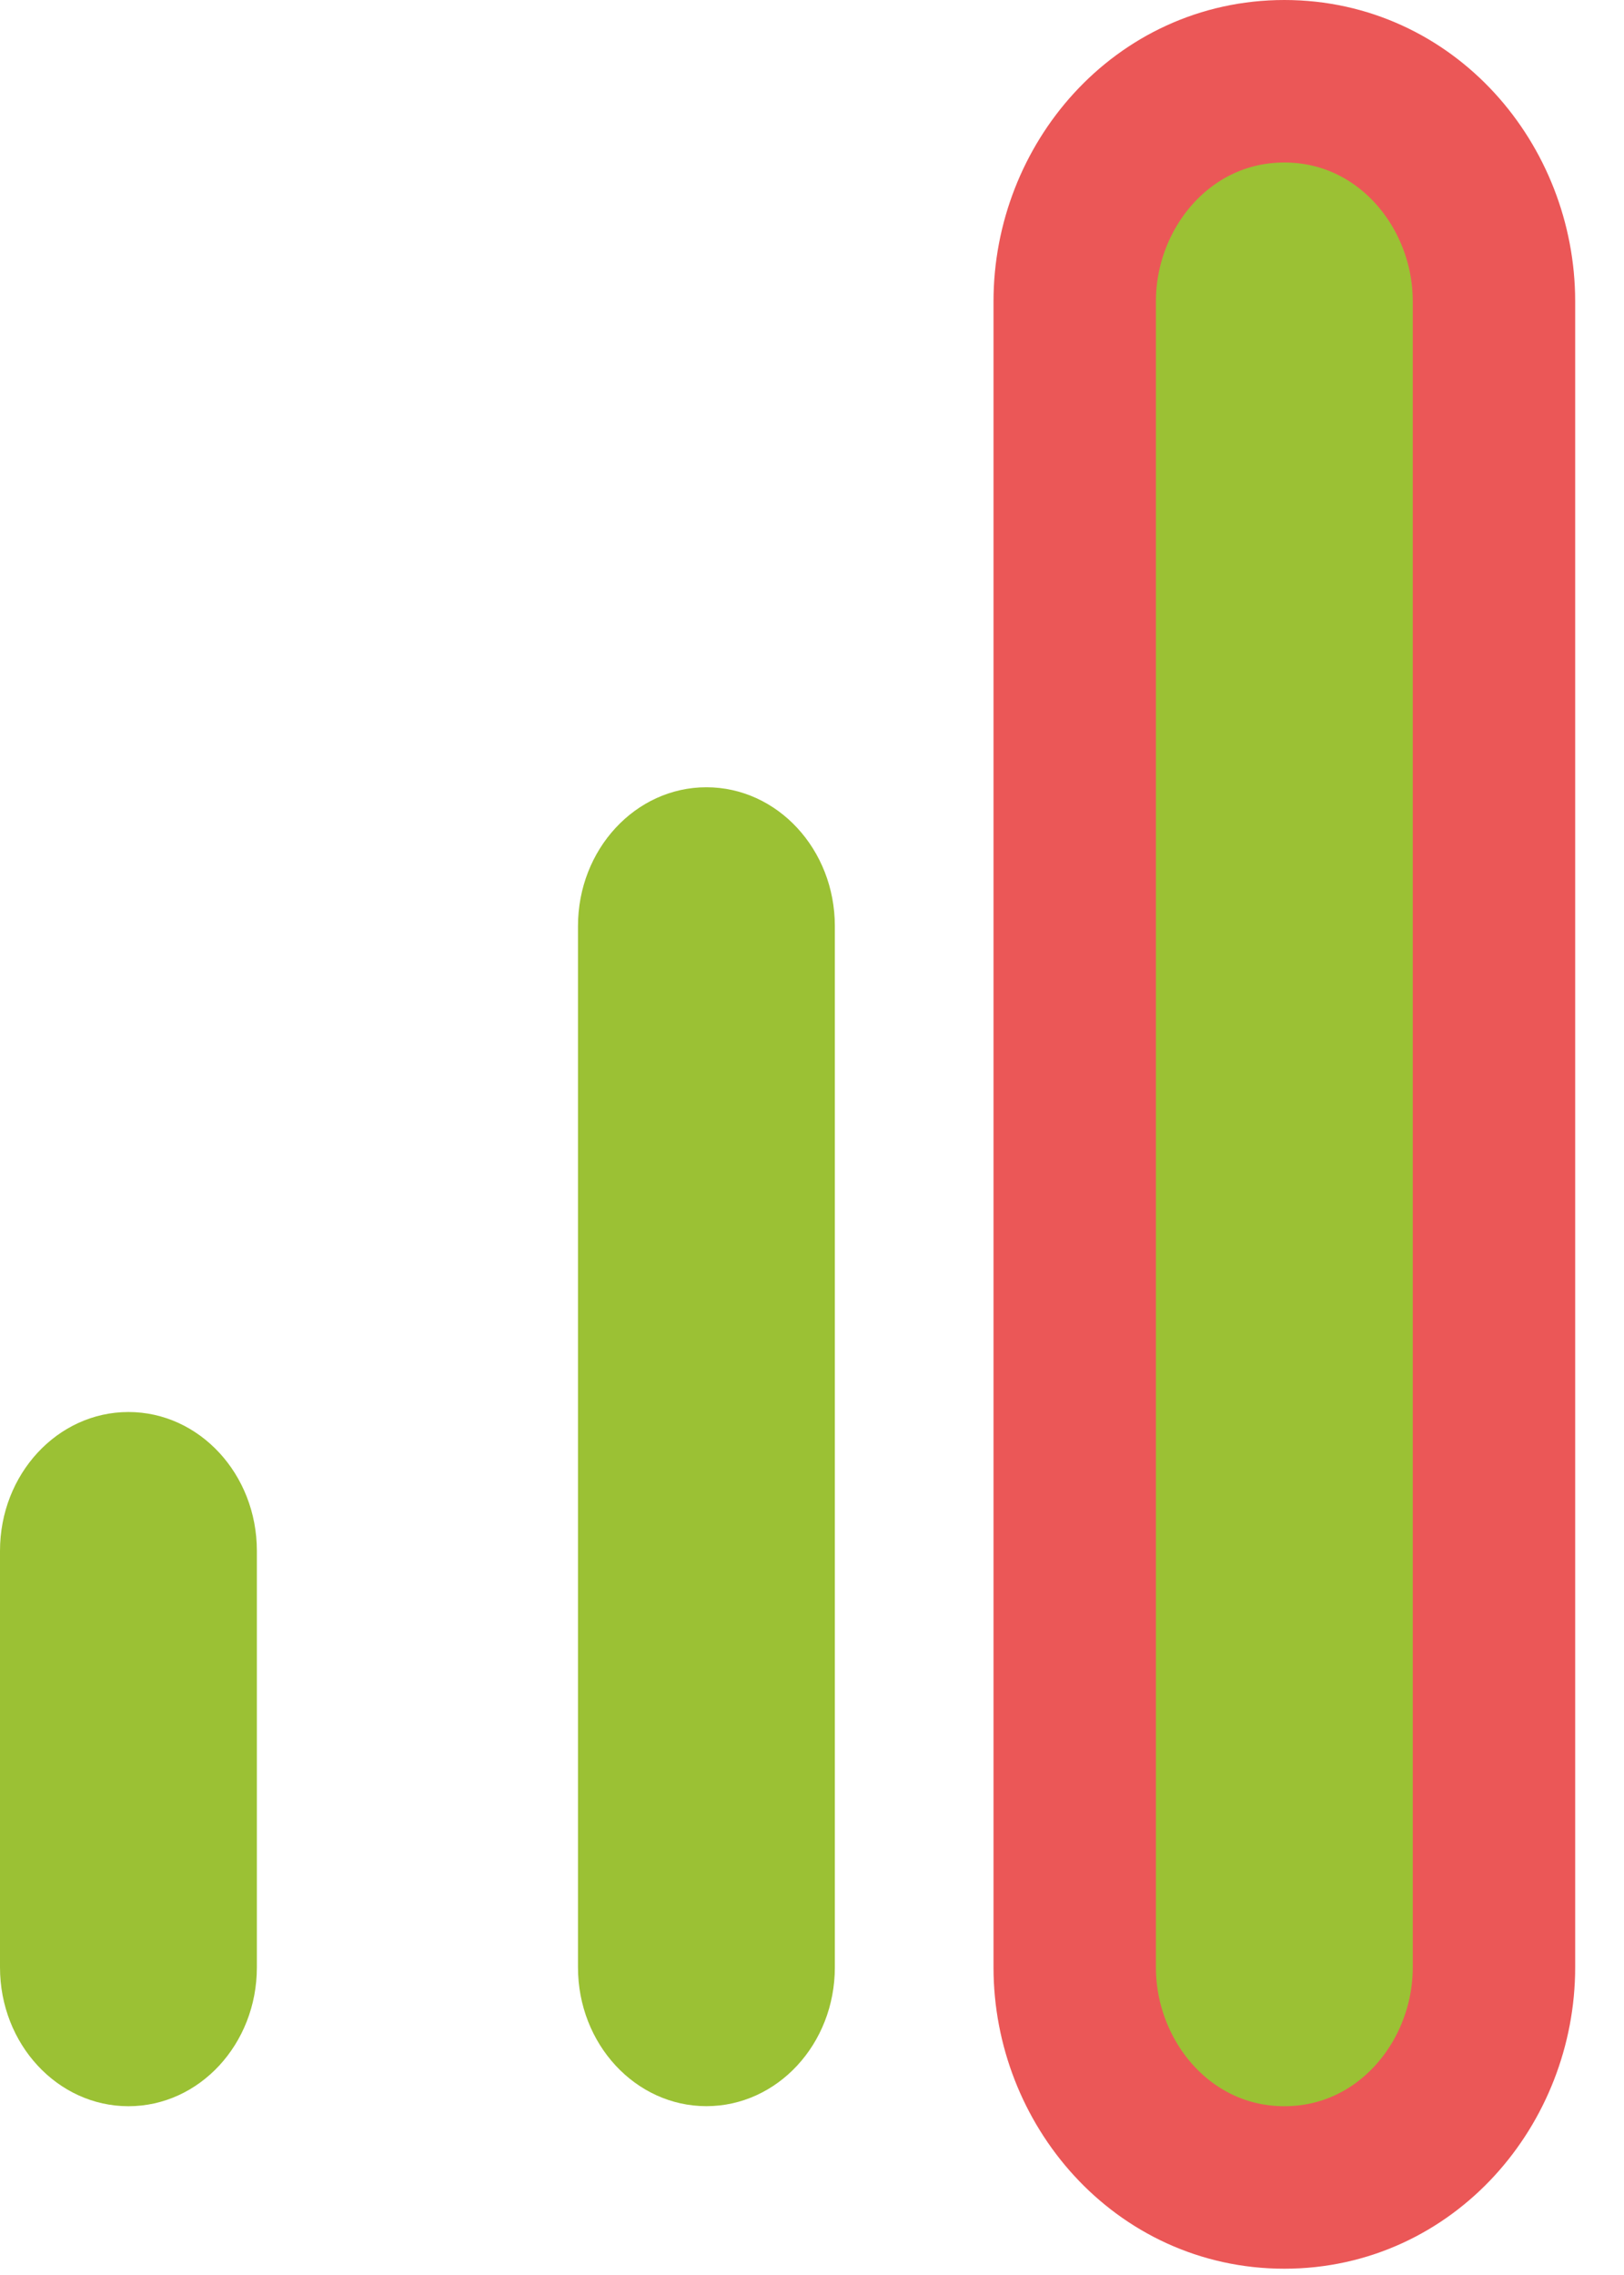 <svg width="30" height="42" viewBox="0 0 30 42" fill="none" xmlns="http://www.w3.org/2000/svg">
<path fill-rule="evenodd" clip-rule="evenodd" d="M13.049 14.534C14.36 14.534 15.422 15.681 15.422 17.097V36.32C15.422 37.736 14.36 38.883 13.049 38.883C11.739 38.883 10.677 37.736 10.677 36.32V17.097C10.677 15.681 11.739 14.534 13.049 14.534Z" fill="#9BC134"/>
<path d="M27.598 5.563C27.598 3.43 25.971 1.5 23.726 1.5C21.48 1.5 19.853 3.43 19.853 5.563V36.321C19.853 38.453 21.48 40.384 23.726 40.384C25.971 40.384 27.598 38.453 27.598 36.321V5.563Z" fill="#9BC134" stroke="#EB5757" stroke-width="3" stroke-linecap="round" stroke-linejoin="round"/>
<path fill-rule="evenodd" clip-rule="evenodd" d="M2.373 26.068C3.683 26.068 4.745 27.216 4.745 28.631V36.321C4.745 37.736 3.683 38.884 2.373 38.884C1.062 38.884 0 37.736 0 36.321V28.631C0 27.216 1.062 26.068 2.373 26.068Z" fill="#9BC134"/>
</svg>
